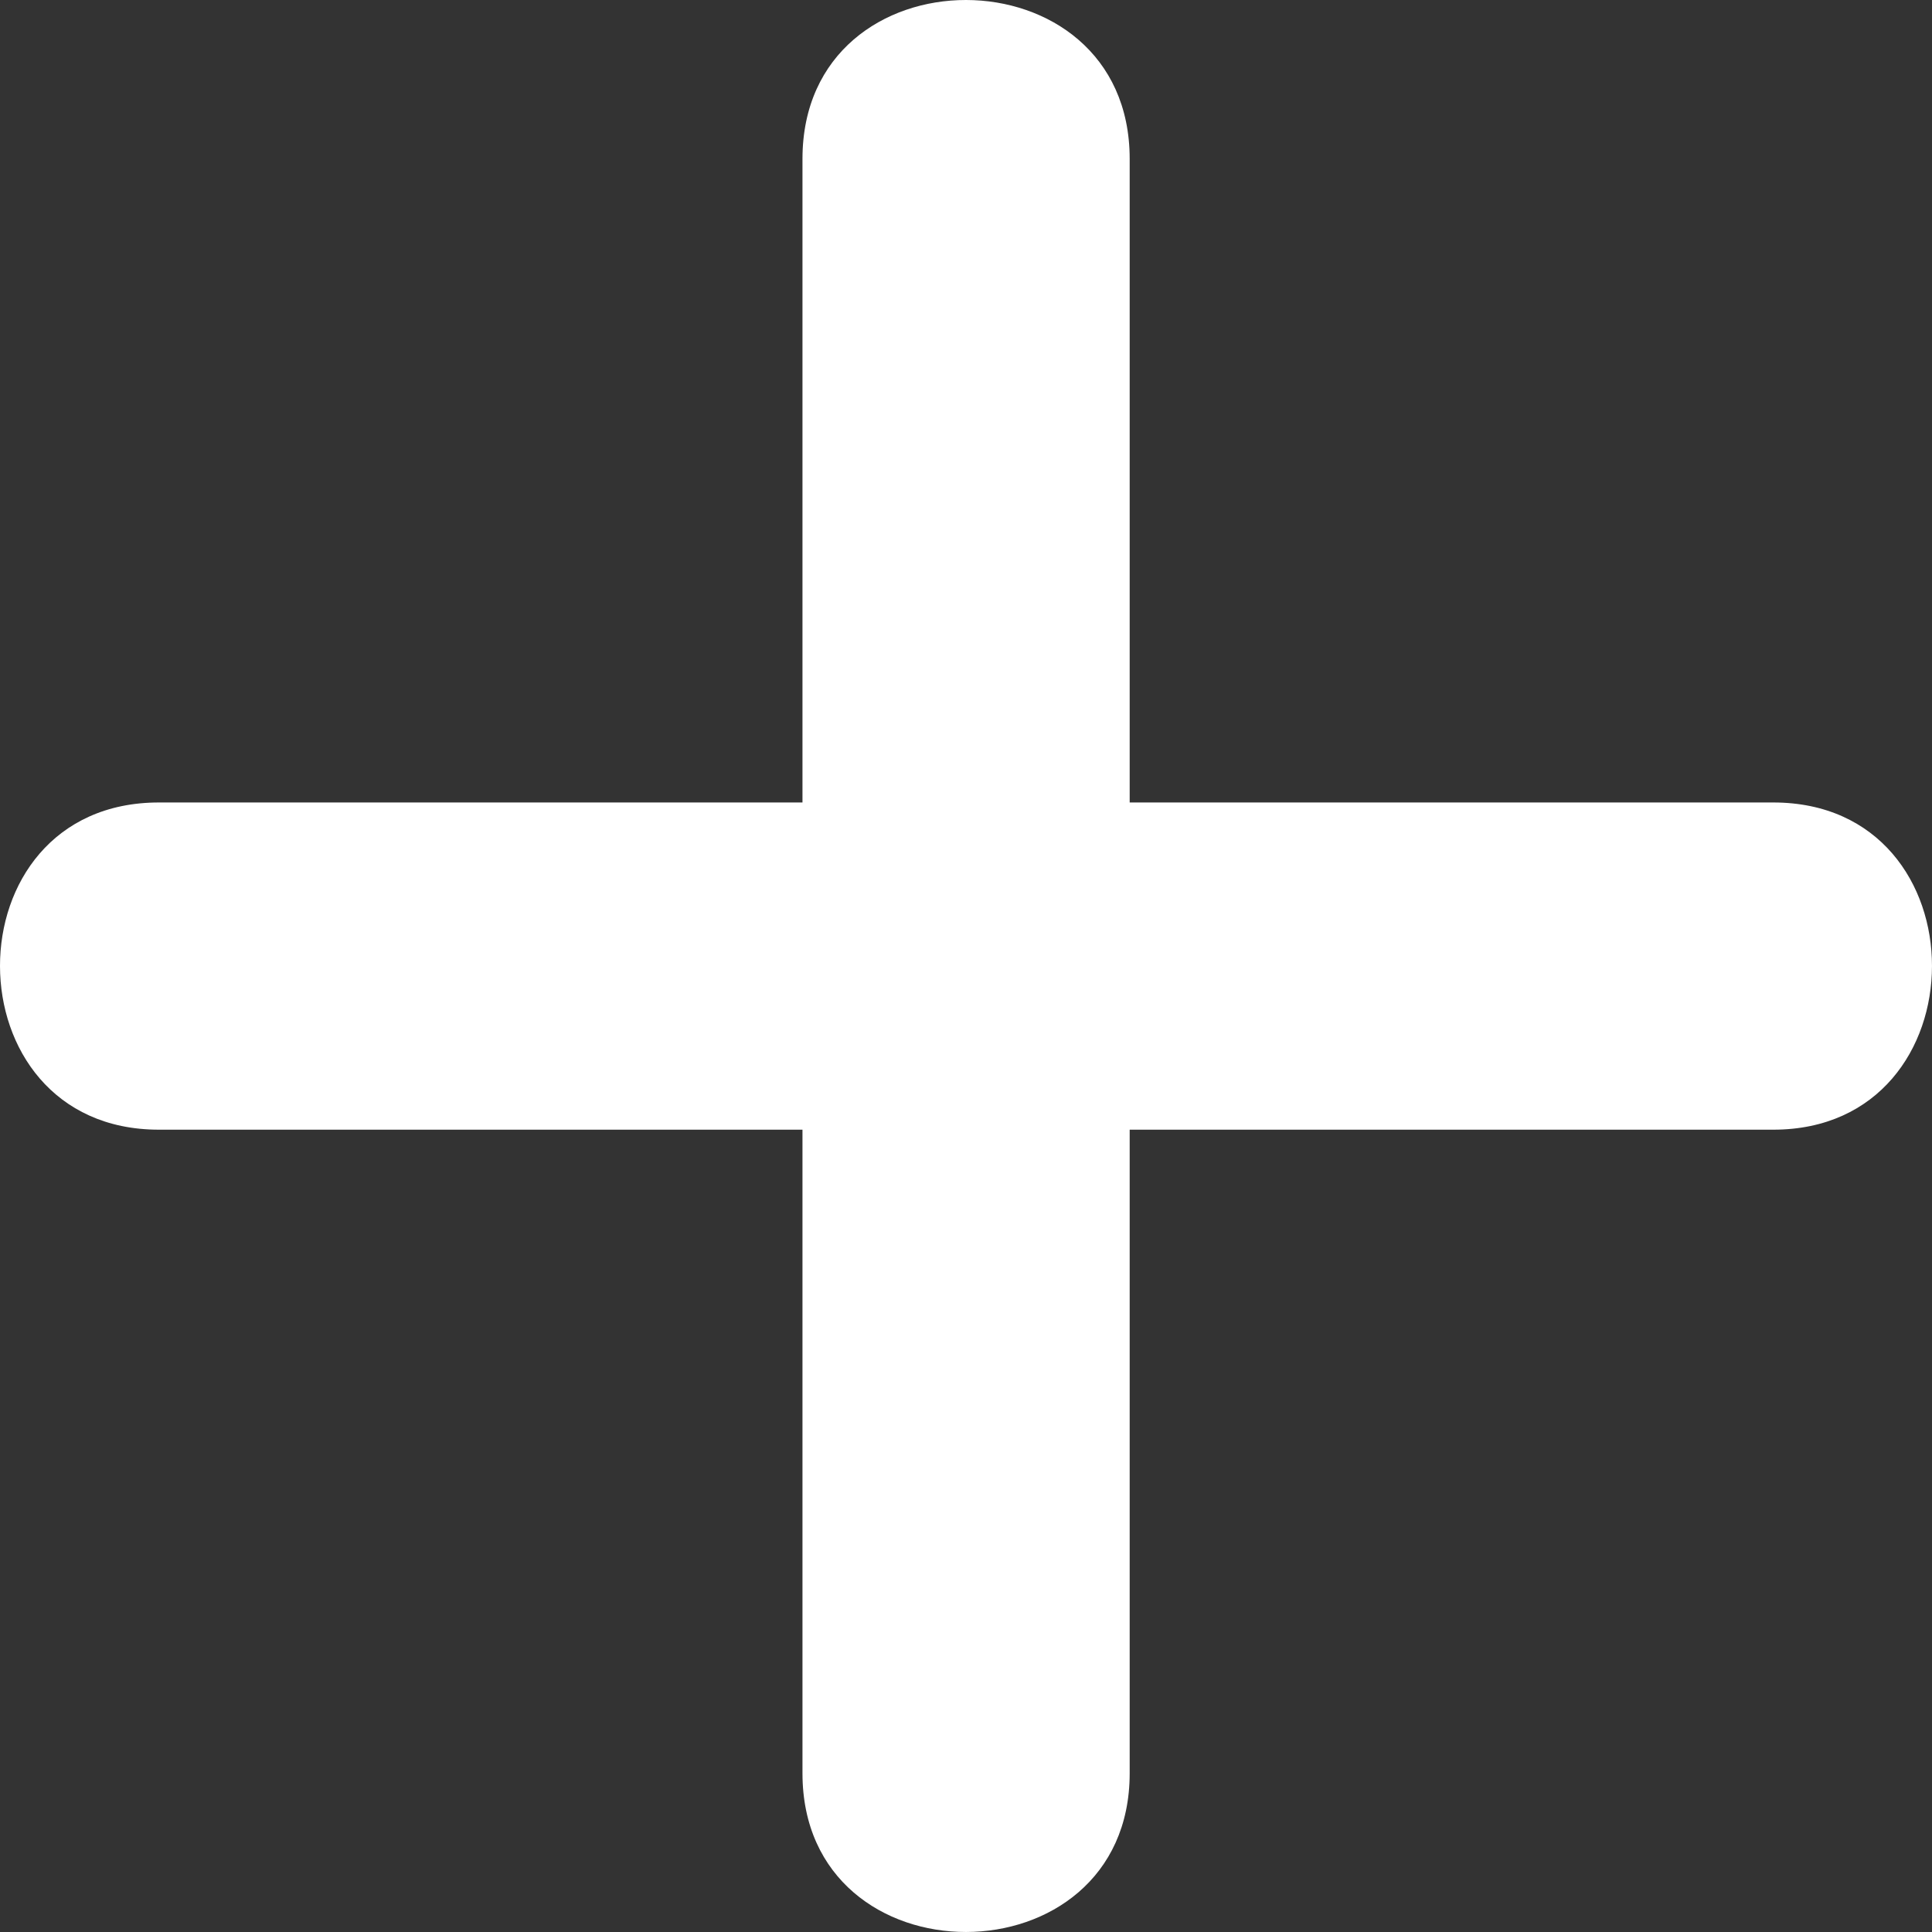 <svg width="61" height="61" viewBox="0 0 61 61" fill="none" xmlns="http://www.w3.org/2000/svg">
<rect x="0" y="0" width="61" height="61" fill="#333333" stroke="none"/>
<path d="M35.668 25.337H55.989C62.682 25.337 62.658 35.668 55.989 35.668H35.668V55.989C35.668 62.658 25.337 62.682 25.337 55.989V35.668H5.016C-1.66 35.668 -1.684 25.337 5.016 25.337H25.337V5.016C25.337 -1.684 35.668 -1.66 35.668 5.016V25.337Z" fill="white"/>
</svg>
